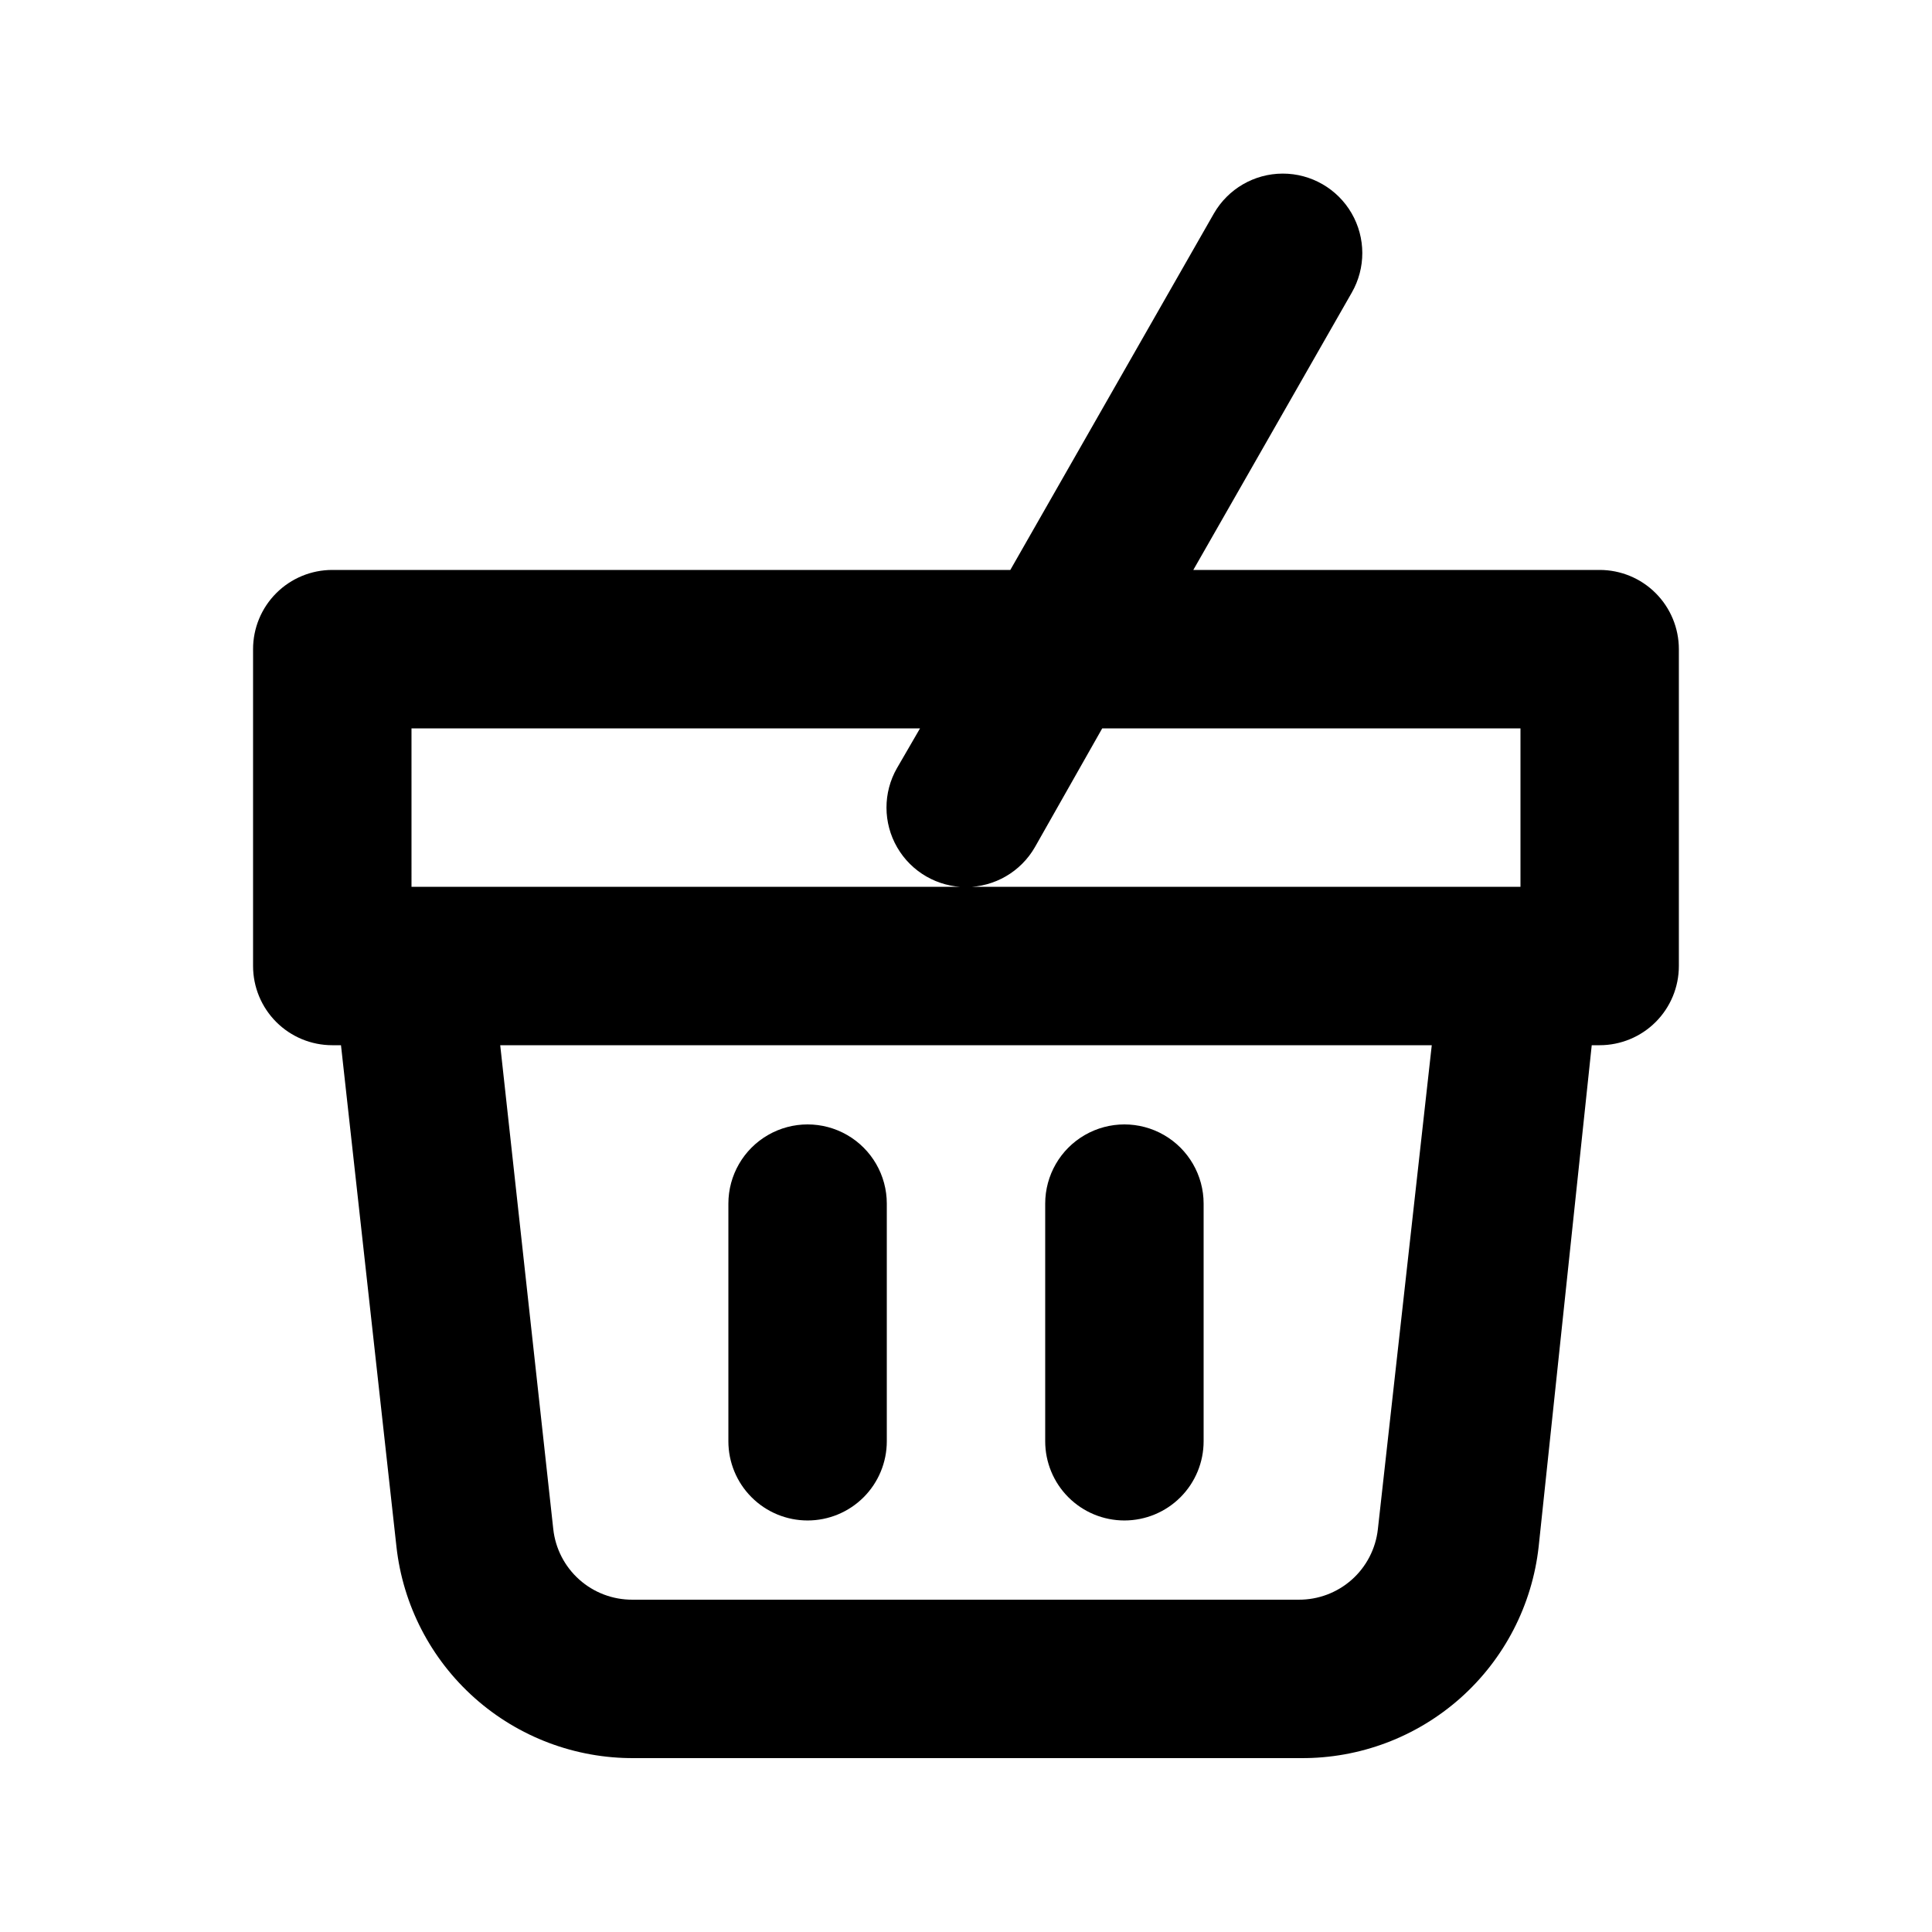 <?xml version="1.0" encoding="UTF-8"?>
<!-- Uploaded to: SVG Repo, www.svgrepo.com, Generator: SVG Repo Mixer Tools -->
<svg fill="#000000" width="800px" height="800px" version="1.1" viewBox="144 144 512 512" xmlns="http://www.w3.org/2000/svg">
 <g>
  <path d="m567.93 295.04h-107.69l41.984-73.473c3.75-6.523 3.734-14.555-0.043-21.066-3.773-6.508-10.738-10.508-18.262-10.496-7.527 0.016-14.473 4.047-18.223 10.57l-53.949 94.465h-179.69c-5.566 0-10.906 2.211-14.844 6.148s-6.148 9.273-6.148 14.844v83.969c0 5.566 2.211 10.906 6.148 14.844 3.938 3.934 9.277 6.148 14.844 6.148h2.309l14.695 132.88c1.711 15.473 9.094 29.766 20.727 40.117 11.629 10.348 26.68 16.023 42.25 15.93h176.75c15.566 0.094 30.617-5.582 42.25-15.93 11.629-10.352 19.012-24.645 20.723-40.117l14.066-132.88h2.098c5.57 0 10.91-2.215 14.844-6.148 3.938-3.938 6.148-9.277 6.148-14.844v-83.969c0-5.57-2.211-10.906-6.148-14.844-3.934-3.938-9.273-6.148-14.844-6.148zm-314.88 41.984h134.77l-6.086 10.496h-0.004c-3.75 6.523-3.734 14.555 0.043 21.062 3.777 6.512 10.738 10.512 18.262 10.496 7.527-0.016 14.473-4.043 18.223-10.566l17.844-31.488h110.84v41.984h-293.89zm256.1 212.23c-0.57 5.156-3.031 9.922-6.906 13.371-3.879 3.449-8.895 5.34-14.086 5.309h-176.54c-5.188 0.031-10.207-1.859-14.082-5.309-3.879-3.449-6.34-8.215-6.91-13.371l-14.062-128.26h246.87z"/>
  <path d="m358.02 546.94c5.566 0 10.906-2.211 14.844-6.148 3.934-3.934 6.148-9.273 6.148-14.844v-62.973c0-7.5-4.004-14.434-10.496-18.18-6.496-3.75-14.5-3.75-20.992 0-6.496 3.746-10.496 10.68-10.496 18.18v62.977-0.004c0 5.57 2.211 10.91 6.148 14.844 3.938 3.938 9.273 6.148 14.844 6.148z"/>
  <path d="m441.98 546.94c5.566 0 10.906-2.211 14.844-6.148 3.934-3.934 6.148-9.273 6.148-14.844v-62.973c0-7.5-4.004-14.434-10.496-18.18-6.496-3.75-14.5-3.75-20.992 0-6.496 3.746-10.496 10.68-10.496 18.18v62.977-0.004c0 5.57 2.211 10.91 6.148 14.844 3.934 3.938 9.273 6.148 14.844 6.148z"/>
 </g>
</svg>